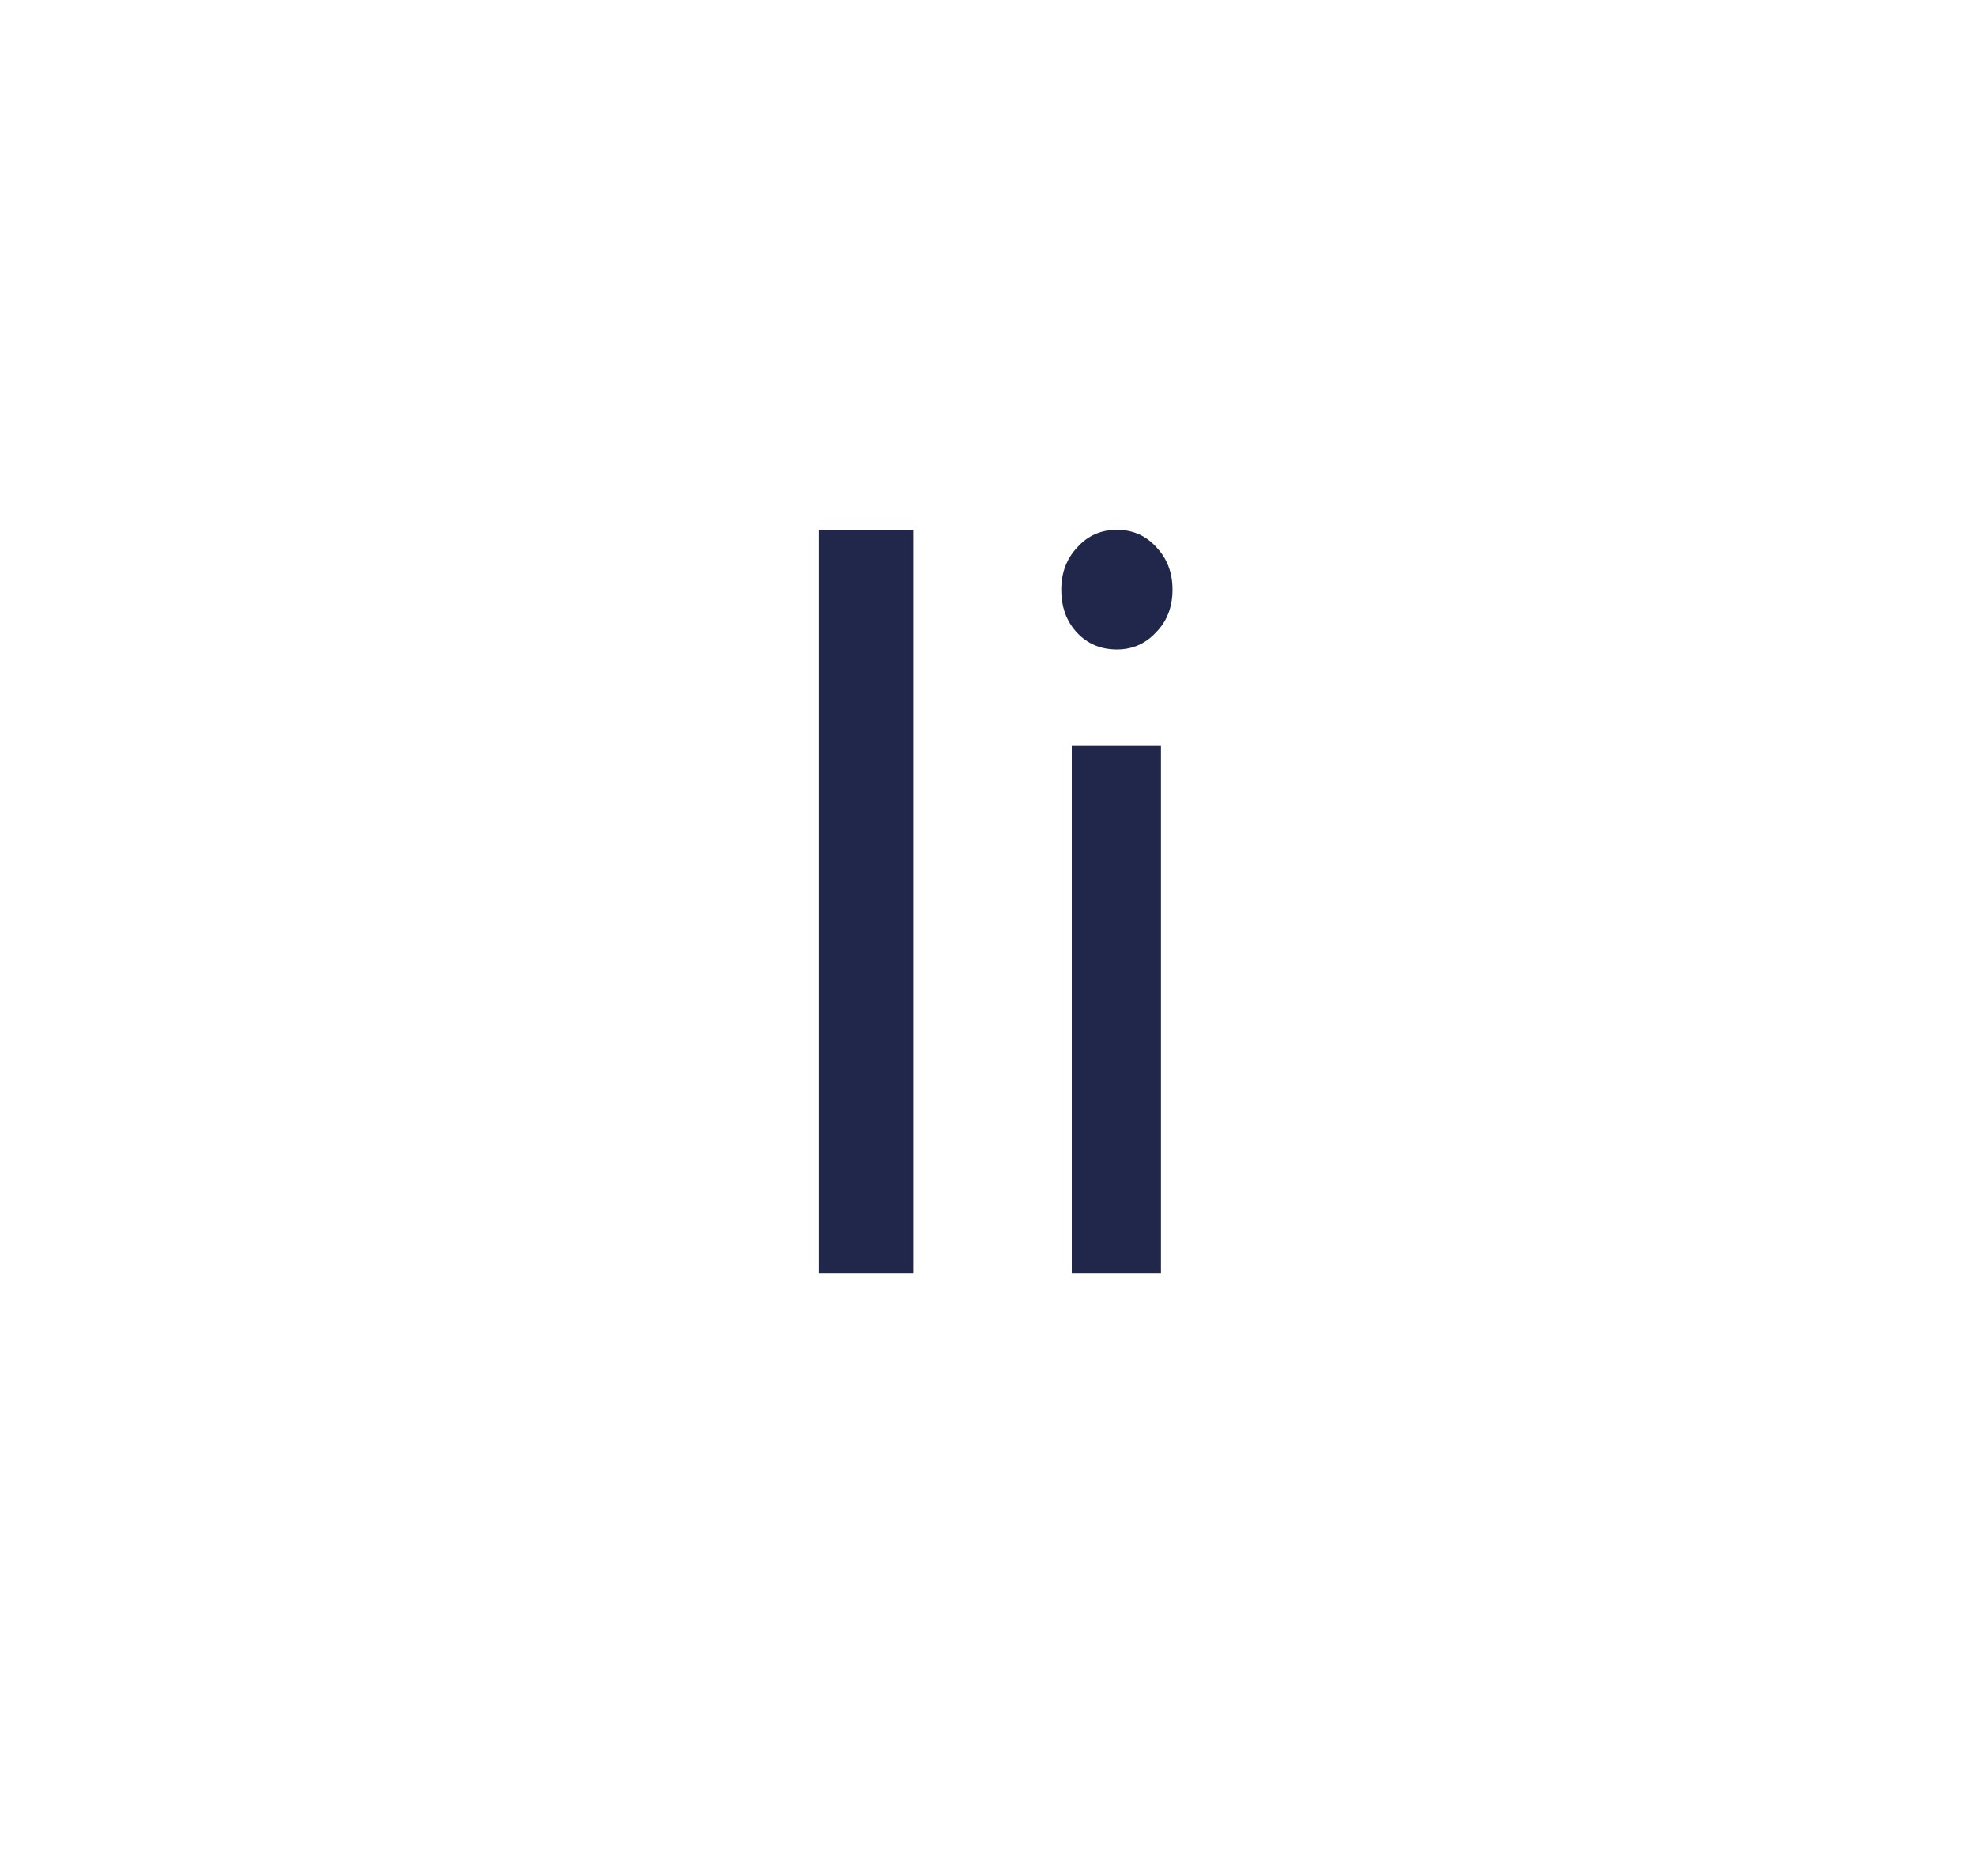 <svg width="354" height="336" viewBox="0 0 354 336" fill="none" xmlns="http://www.w3.org/2000/svg">
<path d="M146.684 228V94.896H163.604V228H146.684ZM210.057 105.612C210.057 108.745 209.054 111.315 207.049 113.32C205.169 115.325 202.85 116.328 200.093 116.328C197.21 116.328 194.829 115.325 192.949 113.32C191.069 111.315 190.129 108.745 190.129 105.612C190.129 102.604 191.069 100.097 192.949 98.092C194.829 95.961 197.21 94.896 200.093 94.896C202.976 94.896 205.357 95.961 207.237 98.092C209.117 100.097 210.057 102.604 210.057 105.612ZM192.009 228V133.624H207.989V228H192.009Z" fill="#20274A"/>
</svg>
